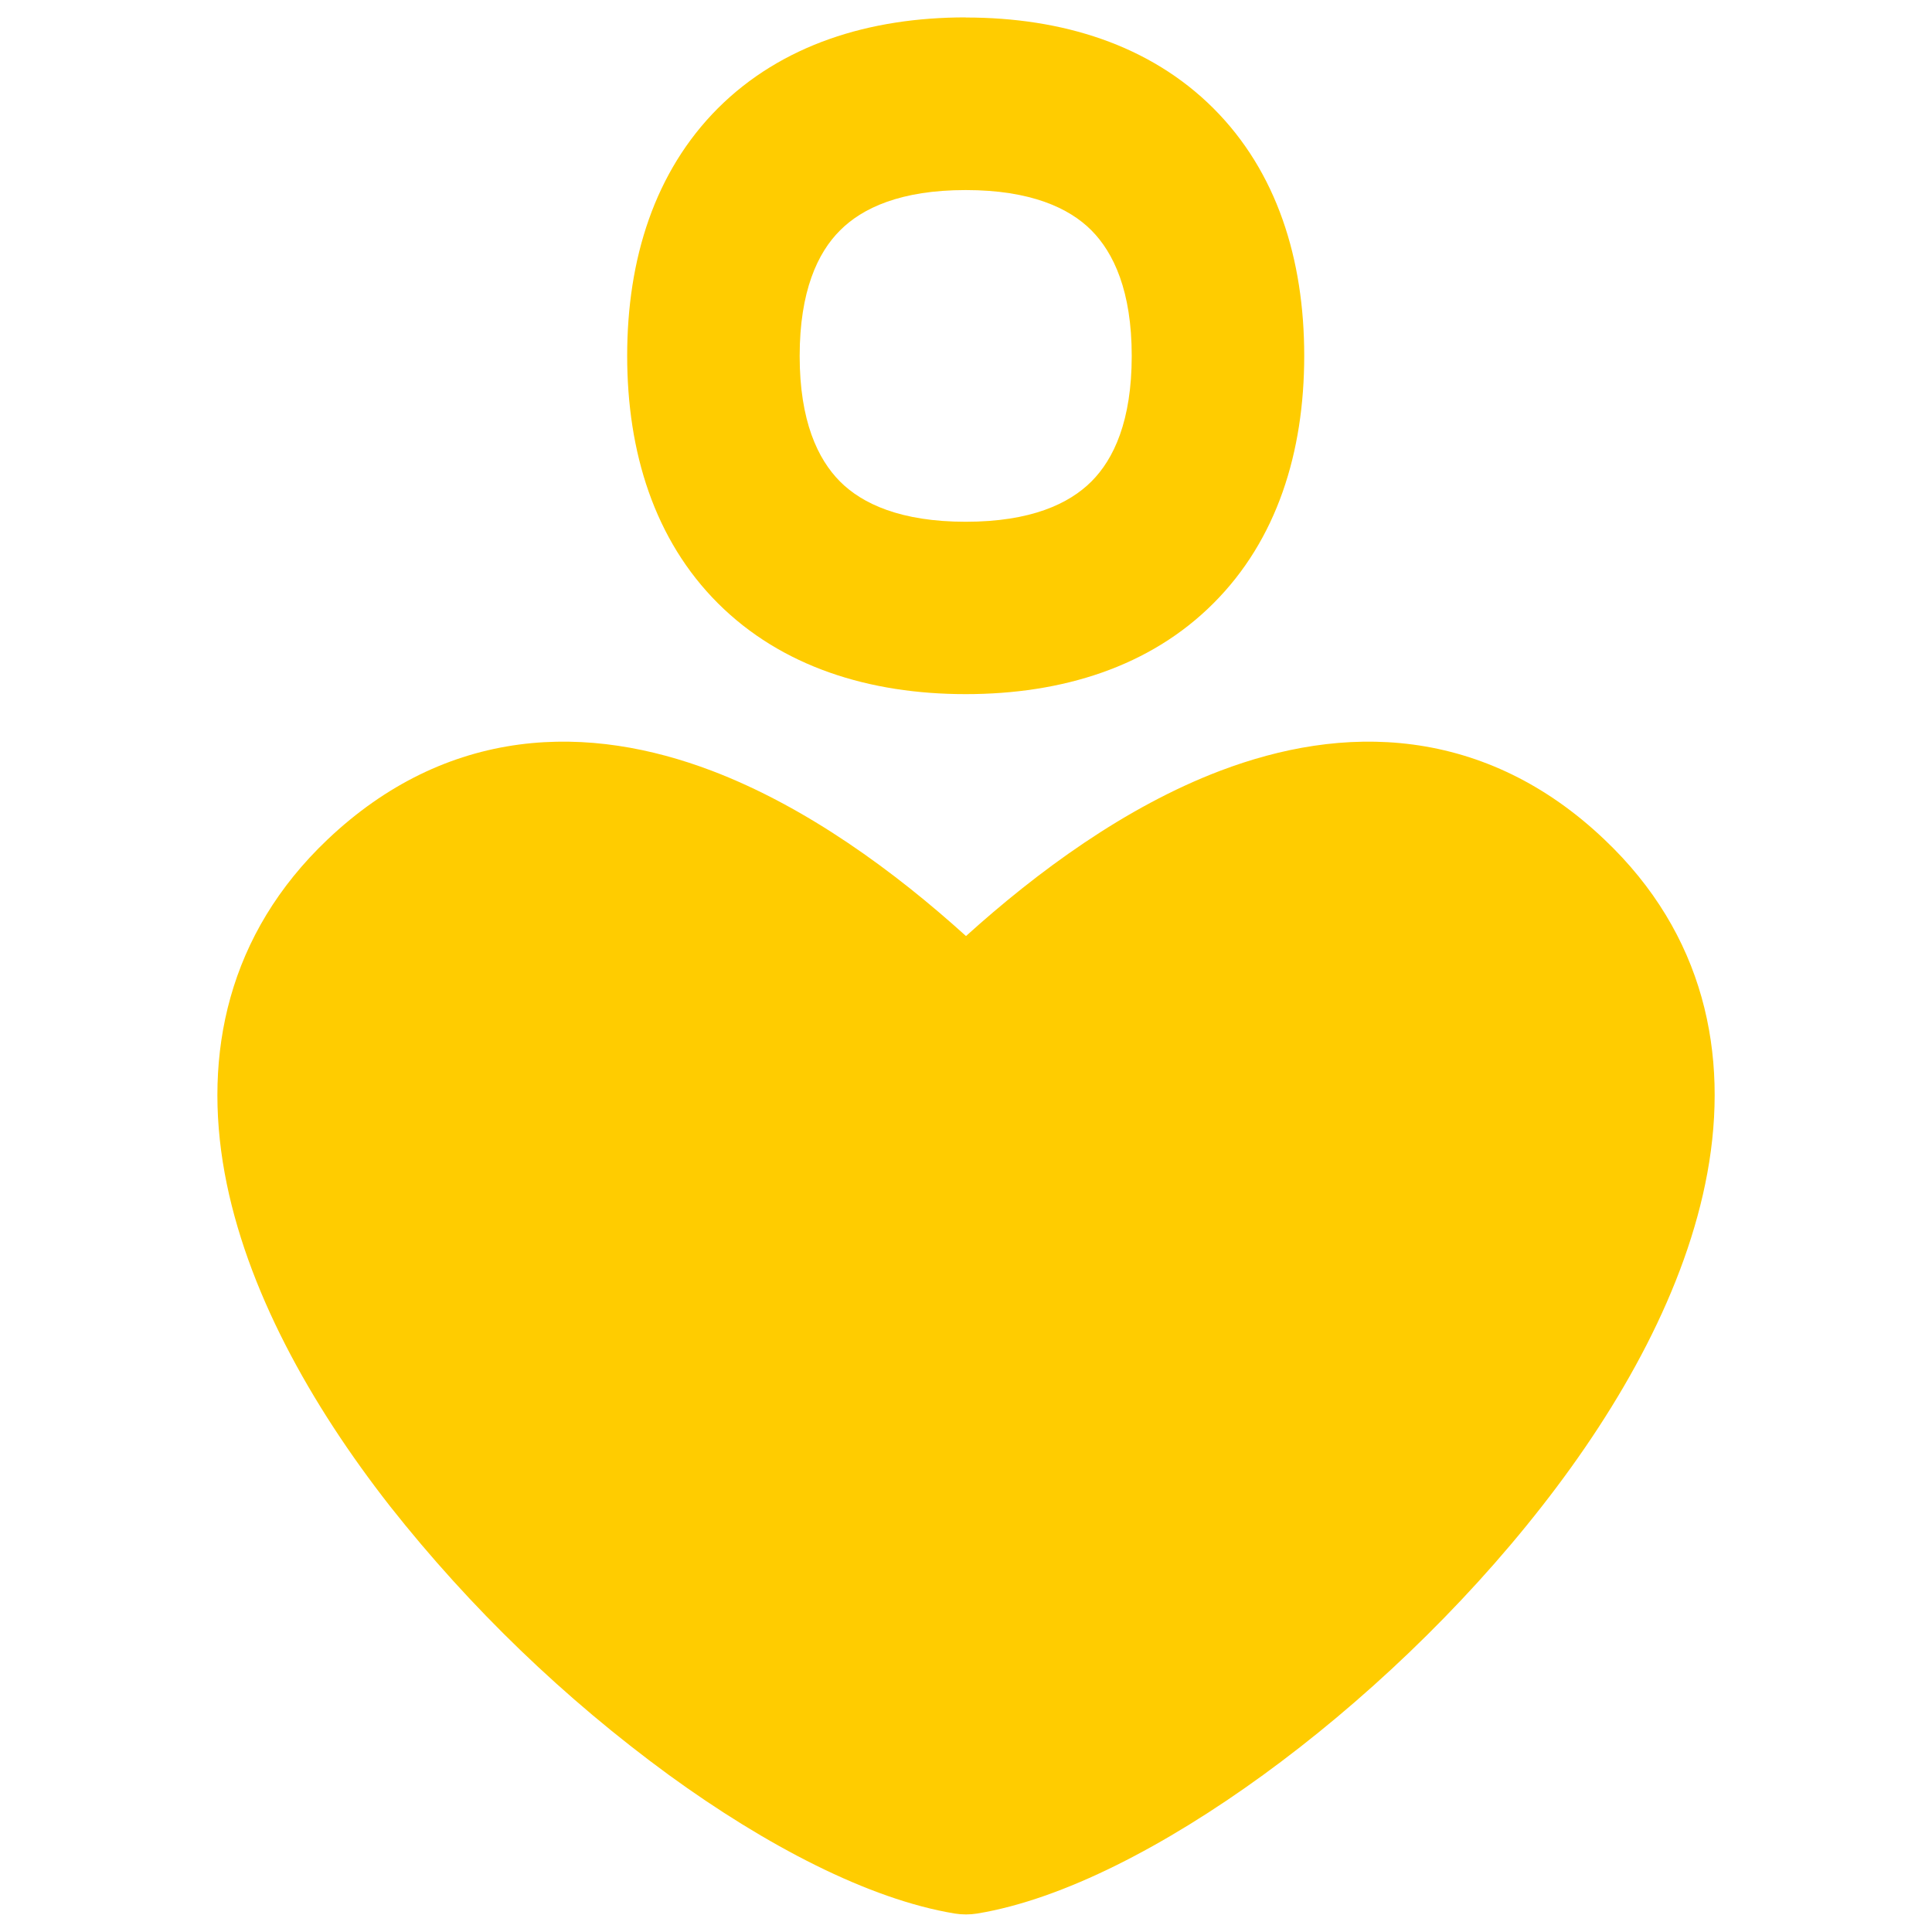 <svg width="32" height="32" viewBox="0 0 32 32" fill="none" xmlns="http://www.w3.org/2000/svg">
<path fill-rule="evenodd" clip-rule="evenodd" d="M13.245 5.897C13.245 4.823 13.543 4.185 13.913 3.817C14.283 3.445 14.919 3.148 15.995 3.148C17.069 3.148 17.709 3.445 18.077 3.815C18.445 4.185 18.745 4.821 18.745 5.895C18.745 6.969 18.448 7.605 18.077 7.975C17.707 8.345 17.072 8.642 15.995 8.642C14.921 8.642 14.281 8.345 13.913 7.975C13.545 7.605 13.245 6.972 13.245 5.897ZM15.995 0.288C14.395 0.288 12.944 0.743 11.892 1.792C10.841 2.844 10.388 4.293 10.388 5.893C10.388 7.493 10.841 8.944 11.892 9.993C12.944 11.042 14.395 11.497 15.995 11.497C17.595 11.497 19.047 11.045 20.098 9.993C21.149 8.944 21.602 7.493 21.602 5.893C21.602 4.293 21.149 2.844 20.098 1.794C19.047 0.745 17.595 0.29 15.995 0.29M16 15.504C14.825 14.441 13.364 13.365 11.789 12.766C10.795 12.389 9.709 12.185 8.599 12.332C7.472 12.482 6.395 12.985 5.426 13.904C3.771 15.474 3.362 17.461 3.721 19.429C4.071 21.342 5.14 23.262 6.464 24.953C7.795 26.638 9.348 28.134 11.081 29.401C12.685 30.567 14.386 31.458 15.812 31.694C15.936 31.714 16.063 31.714 16.187 31.694C17.616 31.458 19.316 30.565 20.919 29.401C22.551 28.215 24.203 26.658 25.536 24.953C26.861 23.262 27.929 21.342 28.279 19.429C28.64 17.461 28.231 15.474 26.573 13.904C25.607 12.985 24.528 12.482 23.401 12.332C22.29 12.185 21.207 12.389 20.212 12.766C18.635 13.365 17.177 14.441 16 15.504Z" fill="#FFCC00"/>
</svg>
